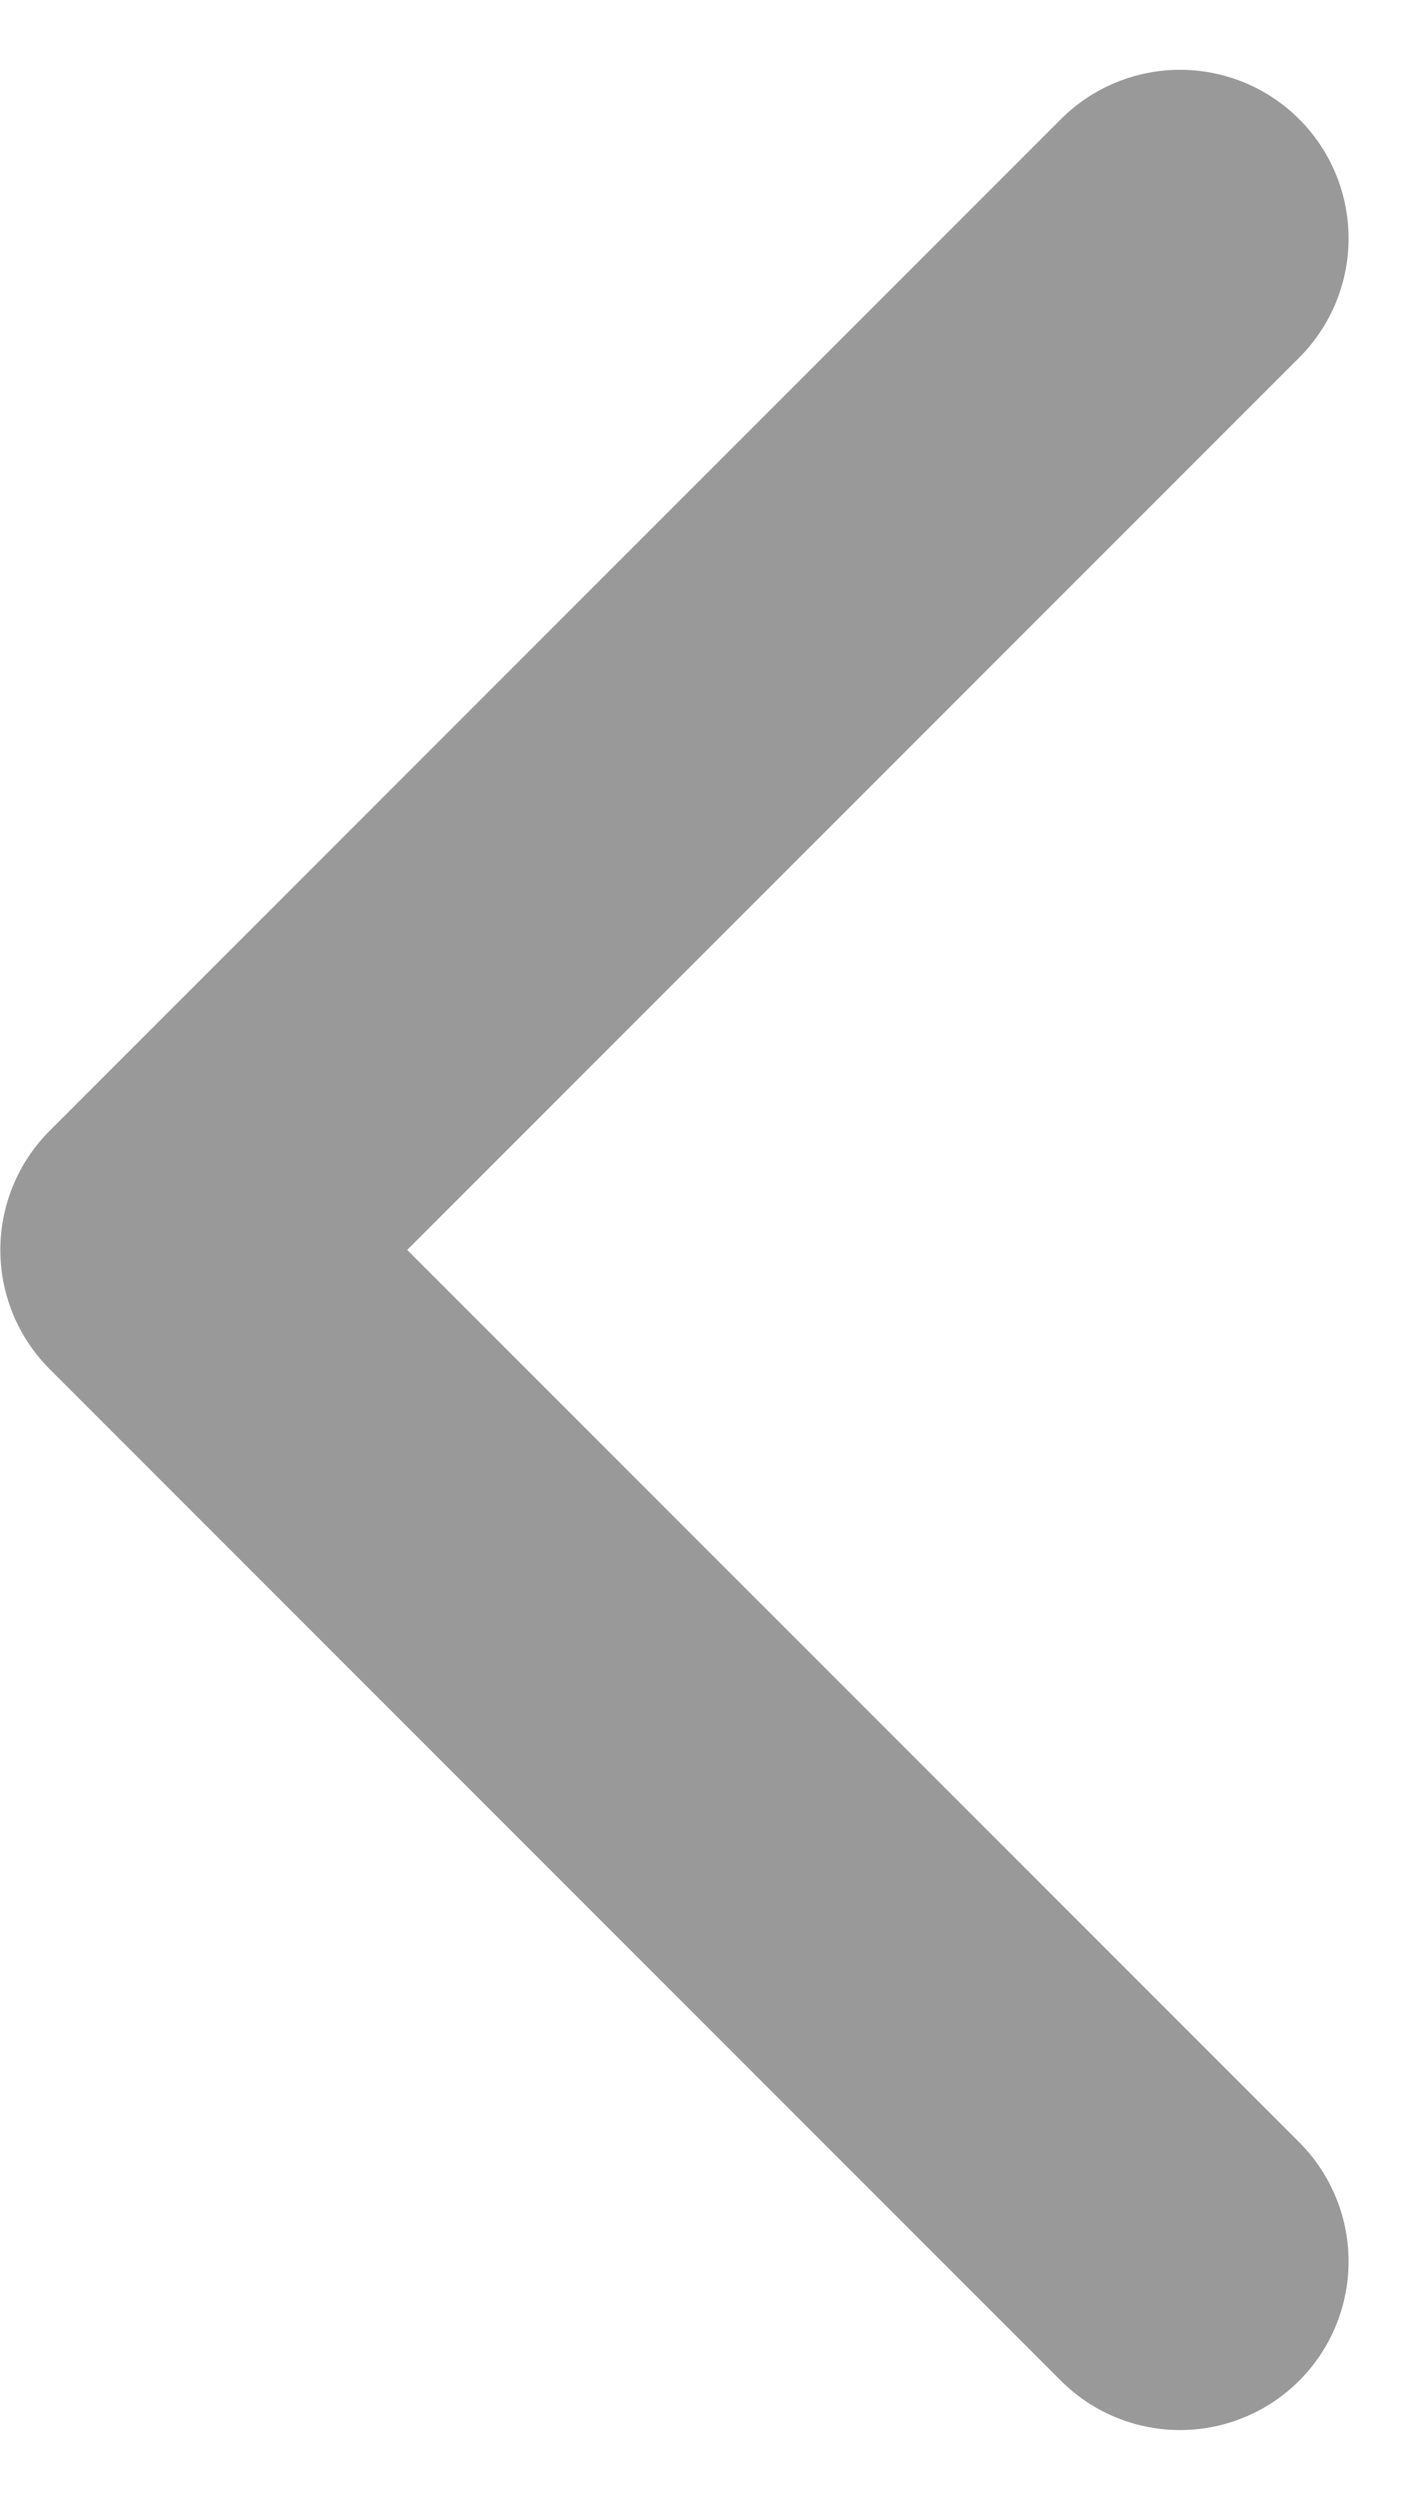 <svg xmlns="http://www.w3.org/2000/svg" width="4.207" height="7.414" viewBox="0 0 4.207 7.414">
    <path d="m0 3 3-3 3 3" transform="rotate(-90 3.604 3.103)" style="fill:none;stroke:#999;stroke-linecap:round;stroke-linejoin:round"/>
</svg>
